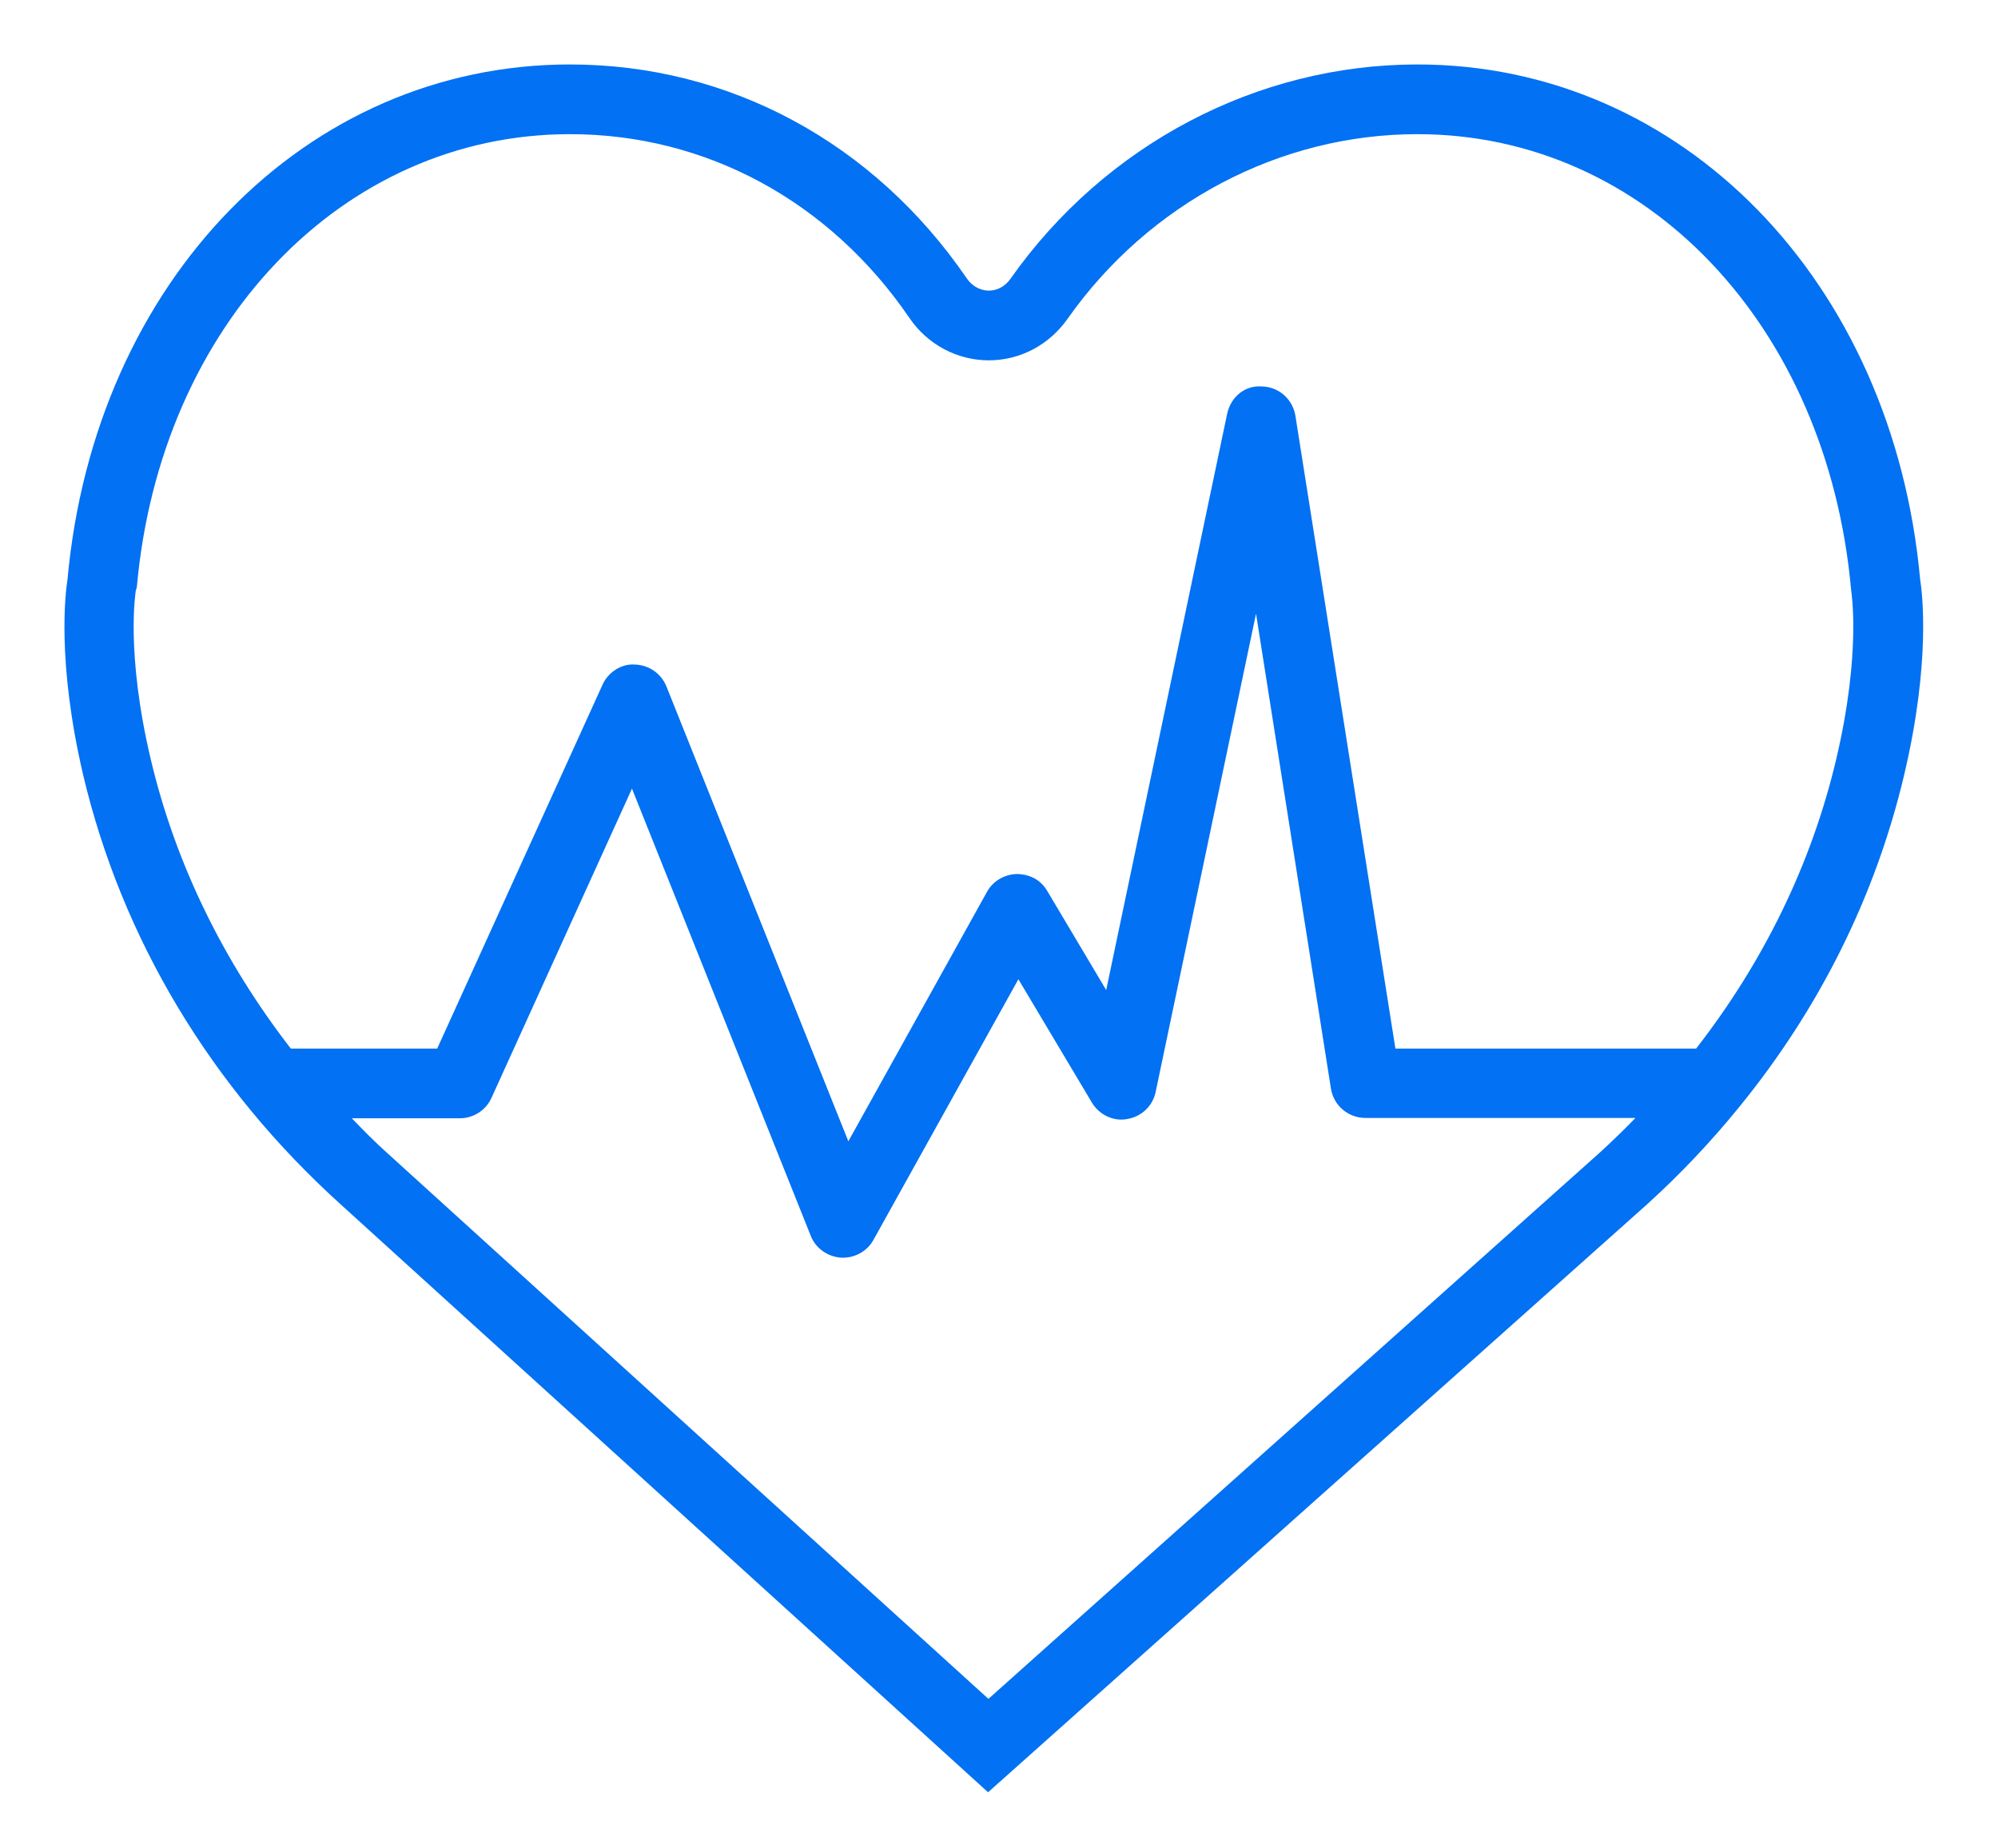 <svg version="1.1" xmlns="http://www.w3.org/2000/svg" xmlns:xlink="http://www.w3.org/1999/xlink" tabindex="0" id="logo" viewBox="0 0 93 86"> <g transform="translate(3,3) scale(0.865,0.865)" style="color: rgb(14, 130, 253);"><g><g transform="translate(-0.005, 0) scale(1.875)"><path d="M53.26,14.78C52.48,6.21,46.42,0,38.83,0c-4.6,0-8.96,2.3-11.67,6.14c-0.21,0.3-0.48,0.35-0.63,0.35  c-0.14,0-0.42-0.05-0.63-0.35C23.23,2.24,19.08,0,14.51,0C6.93,0,0.87,6.21,0.09,14.78c-0.06,0.37-0.31,2.36,0.45,5.61  c1.11,4.69,3.66,8.95,7.39,12.32l18.58,16.87l18.9-16.86c0.96-0.87,1.83-1.79,2.63-2.77c0.01-0.01,0.02-0.03,0.04-0.05  c2.29-2.81,3.9-6.04,4.72-9.51C53.57,17.14,53.32,15.15,53.26,14.78z M26.52,46.9L9.27,31.24c-0.36-0.32-0.69-0.66-1.02-1h3.1  c0.39,0,0.75-0.23,0.91-0.59l4.03-8.87l5.13,12.83c0.14,0.36,0.48,0.6,0.87,0.63c0.02,0,0.04,0,0.06,0c0.36,0,0.7-0.2,0.87-0.51  l4.16-7.48l2.11,3.54c0.21,0.35,0.62,0.55,1.02,0.47c0.41-0.07,0.73-0.38,0.81-0.78l2.88-13.72l2.15,13.63  c0.08,0.49,0.5,0.84,0.99,0.84h7.75c-0.33,0.34-0.67,0.67-1.02,0.99L26.52,46.9z M50.85,19.94c-0.71,3.01-2.09,5.82-4.02,8.3H38.2  l-2.87-18.16c-0.08-0.48-0.48-0.83-0.96-0.84c-0.51-0.04-0.9,0.32-1,0.79l-3.47,16.53l-1.69-2.84c-0.18-0.31-0.48-0.48-0.87-0.49  c-0.36,0.01-0.69,0.2-0.86,0.51l-3.98,7.16l-5.22-13.05c-0.15-0.37-0.5-0.62-0.91-0.63c-0.38-0.03-0.77,0.22-0.93,0.59L10.7,28.24  h-4.2c-1.93-2.49-3.31-5.3-4.02-8.3c-0.73-3.08-0.43-4.83-0.43-4.84L2.08,15C2.75,7.47,7.98,2,14.51,2c3.9,0,7.45,1.92,9.74,5.27  c0.52,0.77,1.38,1.22,2.28,1.22c0.9,0,1.73-0.44,2.26-1.19C31.13,3.98,34.88,2,38.83,2c6.54,0,11.77,5.47,12.45,13.09  C51.28,15.11,51.58,16.85,50.85,19.94z" fill="#0271f3"/></g></g> </g>   </svg>
